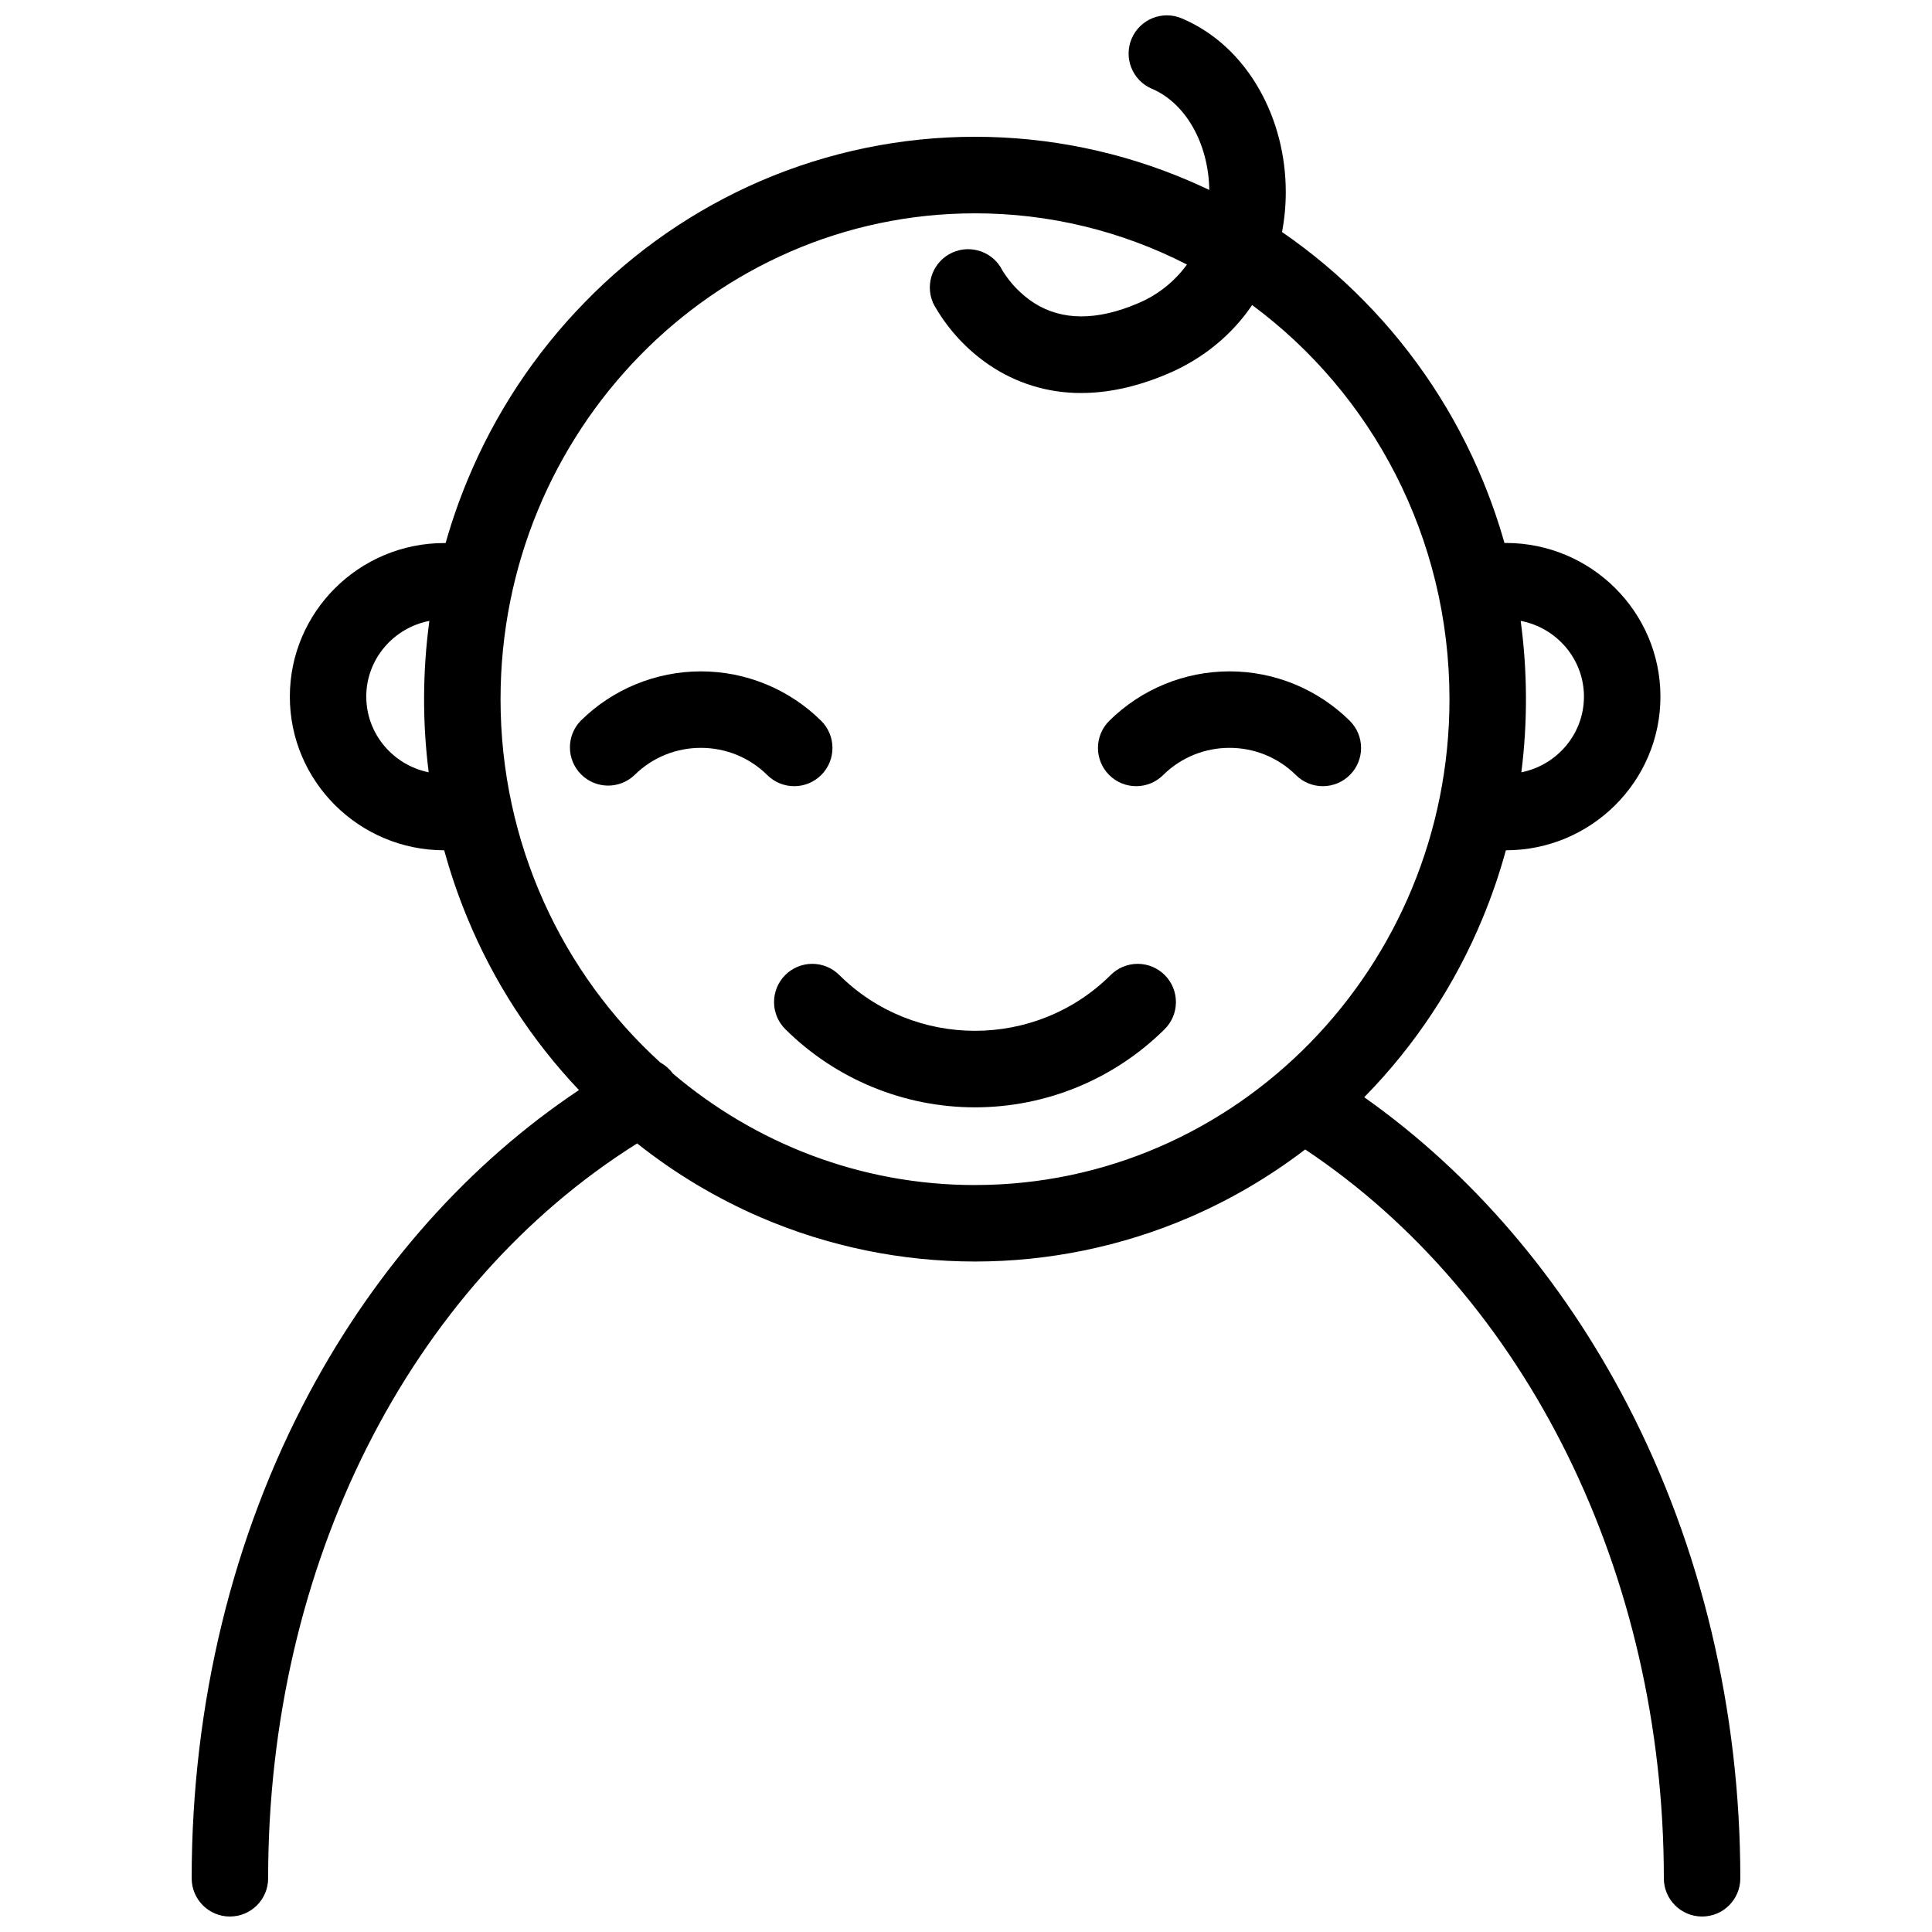 <?xml version="1.0" encoding="UTF-8"?>
<!-- Uploaded to: SVG Repo, www.svgrepo.com, Generator: SVG Repo Mixer Tools -->
<svg width="800px" height="800px" version="1.1" viewBox="144 144 512 512" xmlns="http://www.w3.org/2000/svg">
 <defs>
  <clipPath id="a">
   <path d="m194 148.09h412v503.81h-412z"/>
  </clipPath>
 </defs>
 <path d="m361.67 349.35c1.895-1.906 2.949-4.488 2.941-7.176-0.012-2.688-1.09-5.262-2.996-7.152-8.484-8.395-19.934-13.102-31.867-13.102s-23.387 4.707-31.867 13.102c-3.828 3.965-3.785 10.262 0.094 14.172 3.879 3.914 10.176 4.008 14.172 0.211 9.703-9.625 25.488-9.625 35.191 0 1.91 1.895 4.488 2.953 7.18 2.941 2.688-0.008 5.258-1.086 7.152-2.996z"/>
 <path d="m438.29 402.44c-19.801 19.645-52.016 19.645-71.816 0h-0.004c-1.898-1.926-4.492-3.008-7.199-3.012-2.703-0.004-5.297 1.074-7.203 2.996-1.906 1.918-2.965 4.523-2.938 7.227 0.023 2.707 1.129 5.289 3.07 7.176 13.355 13.215 31.391 20.629 50.18 20.629 18.793 0 36.824-7.414 50.18-20.629 1.941-1.887 3.047-4.469 3.074-7.176 0.023-2.703-1.035-5.309-2.941-7.227-1.902-1.922-4.5-3-7.203-2.996-2.707 0.004-5.297 1.086-7.199 3.012z"/>
 <path d="m501.76 349.35c1.895-1.906 2.949-4.488 2.941-7.176-0.012-2.688-1.09-5.262-2.996-7.152-8.484-8.395-19.934-13.105-31.867-13.105-11.934 0-23.387 4.711-31.867 13.105-3.973 3.941-4 10.355-0.059 14.328 3.941 3.973 10.359 3.996 14.328 0.055 9.703-9.625 25.488-9.625 35.191 0 1.906 1.895 4.488 2.953 7.176 2.941 2.688-0.012 5.262-1.09 7.152-2.996z"/>
 <g clip-path="url(#a)">
  <path d="m575.31 516.27c-17.336-33.434-41.328-61.414-69.781-81.492l0.184-0.184c13.355-13.641 23.961-29.719 31.238-47.367 2.414-5.828 4.457-11.805 6.121-17.891 22.586 0 40.961-18.266 40.961-40.723 0-22.453-18.375-40.723-40.961-40.723h-0.371l-0.004 0.004c-1.59-5.625-3.508-11.152-5.742-16.551-7.277-17.648-17.883-33.73-31.238-47.367-6.703-6.863-14.062-13.059-21.969-18.488 0.672-3.512 1.004-7.078 0.996-10.656-0.012-9.625-2.414-18.973-6.941-27.008-4.945-8.773-12.074-15.328-20.617-18.953v0.004c-5.152-2.188-11.102 0.219-13.285 5.371-2.184 5.148 0.219 11.098 5.371 13.281 8.953 3.801 15.02 14.535 15.199 26.82-1.707-0.816-3.43-1.602-5.168-2.356v0.004c-36.32-15.664-77.492-15.664-113.82 0-17.406 7.535-33.172 18.41-46.406 32.004-13.355 13.637-23.961 29.719-31.238 47.367-2.234 5.398-4.152 10.922-5.746 16.547h-0.32c-22.582-0.012-40.961 18.246-40.961 40.707 0 22.461 18.348 40.691 40.91 40.719 1.664 6.086 3.707 12.059 6.121 17.891 6.973 16.902 17.004 32.379 29.59 45.645-29.051 19.406-53.551 46.84-71.352 80.055-20.469 38.199-31.285 82.742-31.285 128.84 0 5.594 4.535 10.129 10.129 10.129 5.598 0 10.133-4.535 10.133-10.129 0-82.934 37.289-156.79 97.797-194.75 9.969 7.926 20.941 14.496 32.629 19.551 36.324 15.66 77.496 15.66 113.82 0 10.891-4.707 21.164-10.738 30.586-17.953 58.742 39.117 95.047 112.62 95.047 193.15 0 5.594 4.539 10.129 10.133 10.129 5.598 0 10.133-4.535 10.133-10.129 0-44.402-10.34-87.805-29.891-125.5zm-11.547-187.65c0 9.879-7.137 18.16-16.59 20.051h0.004c1.684-13.328 1.621-26.82-0.18-40.133 9.539 1.816 16.77 10.129 16.77 20.082zm-322.7 0c0-9.934 7.203-18.238 16.719-20.074l0.004 0.004c-1.801 13.305-1.863 26.793-0.18 40.113-9.426-1.91-16.535-10.172-16.535-20.043zm161.32 129.43c-30.418 0-58.348-11.121-80.117-29.594h0.004c-0.867-1.188-1.988-2.172-3.277-2.879-25.961-23.605-42.344-58.023-42.344-96.285 0.004-71.008 56.41-128.76 125.74-128.76 19.535-0.016 38.789 4.637 56.164 13.574-3.305 4.547-7.793 8.102-12.98 10.273-10.875 4.652-20.141 4.621-27.531-0.086-3.398-2.215-6.262-5.156-8.383-8.609-2.43-4.914-8.324-7.008-13.312-4.731-4.984 2.277-7.262 8.102-5.141 13.16h-0.02c0.039 0.082 0.113 0.23 0.219 0.426l-0.004-0.004c0.164 0.34 0.344 0.668 0.543 0.984 3.543 6.035 8.371 11.211 14.148 15.156 7.199 4.914 15.727 7.519 24.441 7.473 6.691 0 14.363-1.434 23.008-5.129 9.238-3.949 16.891-10.207 22.289-18.176 31.66 23.402 52.297 61.508 52.297 104.45 0 70.988-56.418 128.75-125.74 128.75z"/>
 </g>
</svg>